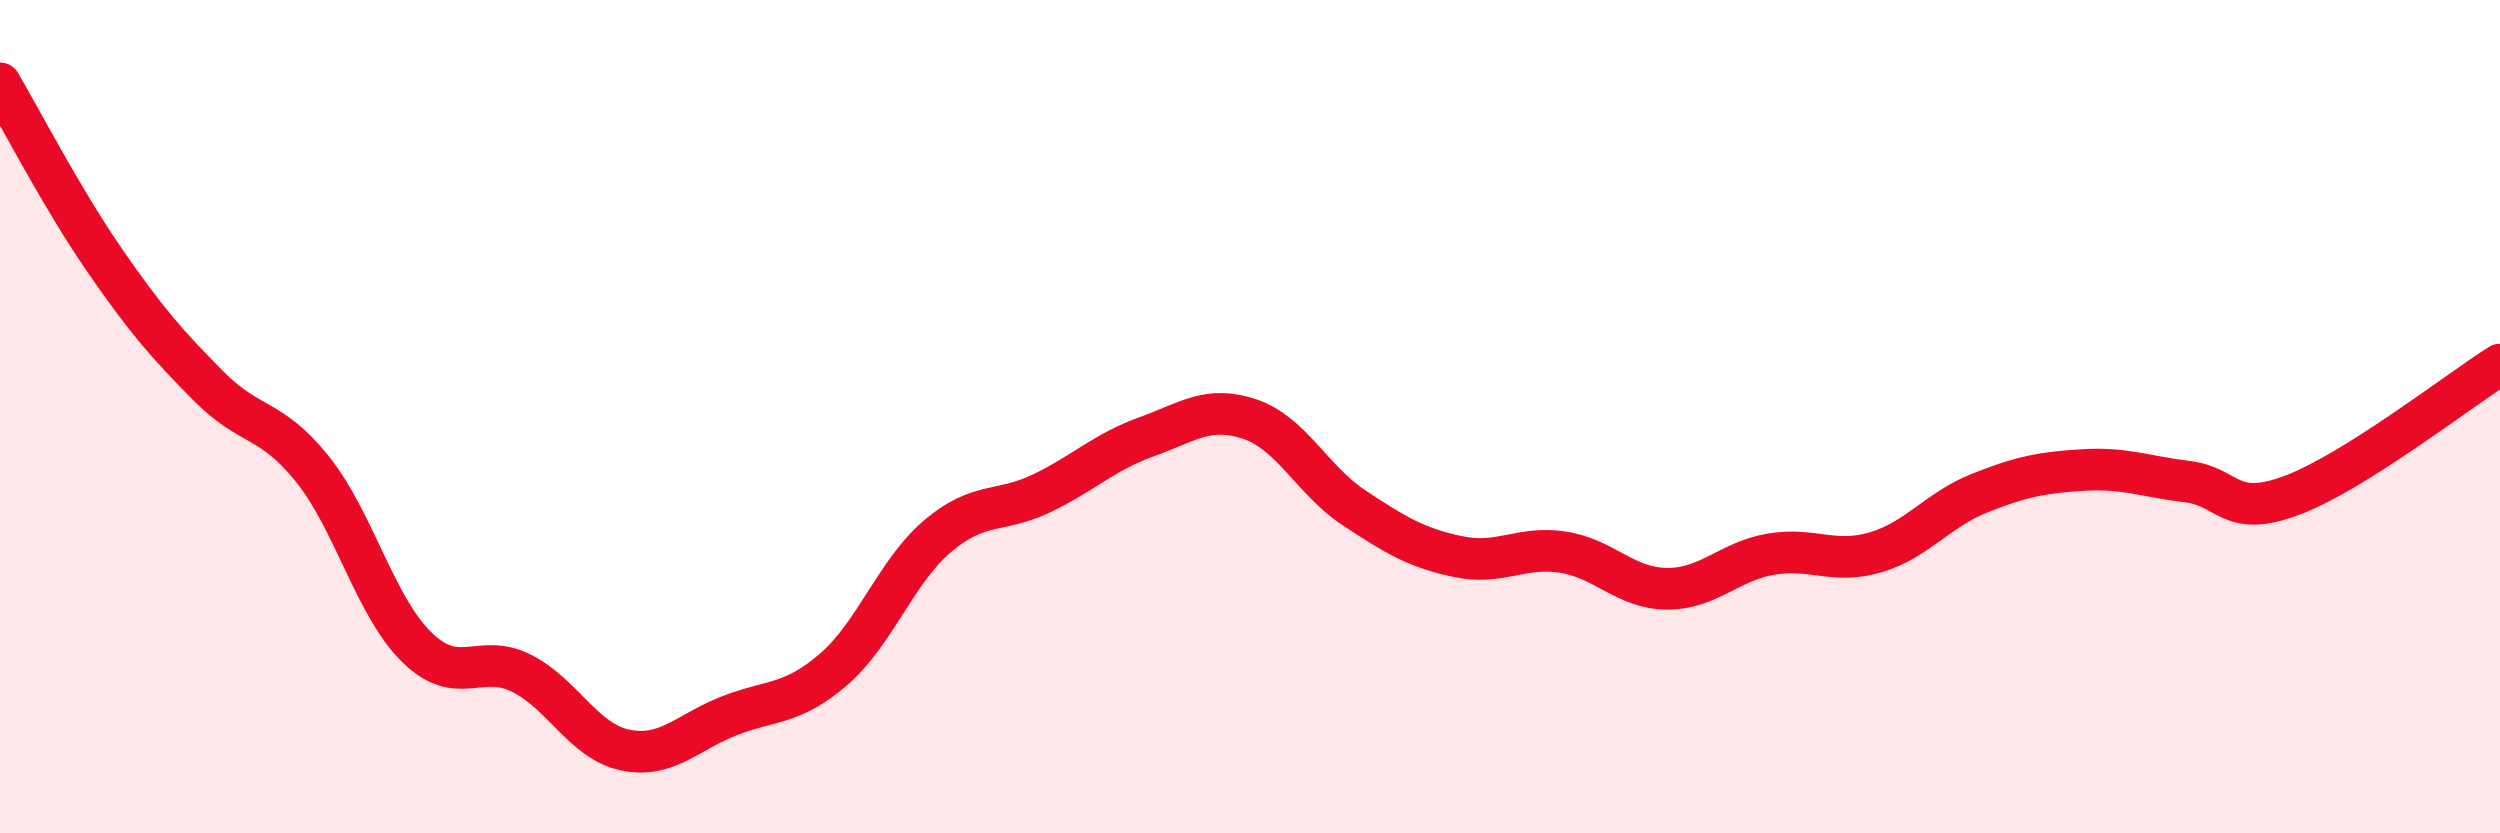 
    <svg width="60" height="20" viewBox="0 0 60 20" xmlns="http://www.w3.org/2000/svg">
      <path
        d="M 0,2 C 0.5,2.85 1.5,4.78 2.5,6.23 C 3.5,7.68 4,8.25 5,9.26 C 6,10.27 6.5,10.01 7.5,11.26 C 8.5,12.51 9,14.55 10,15.53 C 11,16.51 11.5,15.66 12.5,16.15 C 13.5,16.64 14,17.79 15,18 C 16,18.21 16.5,17.57 17.5,17.18 C 18.5,16.79 19,16.93 20,16.07 C 21,15.21 21.5,13.72 22.5,12.87 C 23.5,12.02 24,12.32 25,11.84 C 26,11.36 26.5,10.85 27.5,10.49 C 28.5,10.13 29,9.72 30,10.06 C 31,10.4 31.5,11.53 32.5,12.19 C 33.5,12.85 34,13.15 35,13.36 C 36,13.57 36.5,13.1 37.5,13.25 C 38.5,13.4 39,14.12 40,14.13 C 41,14.14 41.5,13.47 42.5,13.3 C 43.5,13.13 44,13.55 45,13.26 C 46,12.97 46.5,12.24 47.5,11.84 C 48.5,11.44 49,11.34 50,11.28 C 51,11.22 51.5,11.44 52.5,11.56 C 53.5,11.68 53.5,12.45 55,11.89 C 56.5,11.33 59,9.38 60,8.75L60 20L0 20Z"
        fill="#EB0A25"
        opacity="0.1"
        stroke-linecap="round"
        stroke-linejoin="round"
      />
      <path
        d="M 0,2 C 0.5,2.85 1.5,4.78 2.5,6.23 C 3.5,7.68 4,8.25 5,9.26 C 6,10.27 6.5,10.01 7.5,11.26 C 8.5,12.51 9,14.55 10,15.53 C 11,16.51 11.5,15.66 12.5,16.15 C 13.5,16.64 14,17.79 15,18 C 16,18.21 16.5,17.57 17.5,17.18 C 18.5,16.79 19,16.93 20,16.07 C 21,15.21 21.5,13.72 22.5,12.87 C 23.5,12.02 24,12.32 25,11.84 C 26,11.36 26.5,10.85 27.5,10.49 C 28.5,10.13 29,9.72 30,10.06 C 31,10.4 31.5,11.53 32.5,12.19 C 33.5,12.85 34,13.15 35,13.36 C 36,13.57 36.5,13.1 37.5,13.25 C 38.5,13.4 39,14.12 40,14.13 C 41,14.14 41.5,13.47 42.5,13.3 C 43.5,13.13 44,13.55 45,13.26 C 46,12.97 46.5,12.24 47.5,11.84 C 48.5,11.44 49,11.34 50,11.28 C 51,11.22 51.5,11.44 52.5,11.56 C 53.5,11.68 53.5,12.45 55,11.89 C 56.5,11.33 59,9.38 60,8.75"
        stroke="#EB0A25"
        stroke-width="1"
        fill="none"
        stroke-linecap="round"
        stroke-linejoin="round"
      />
    </svg>
  